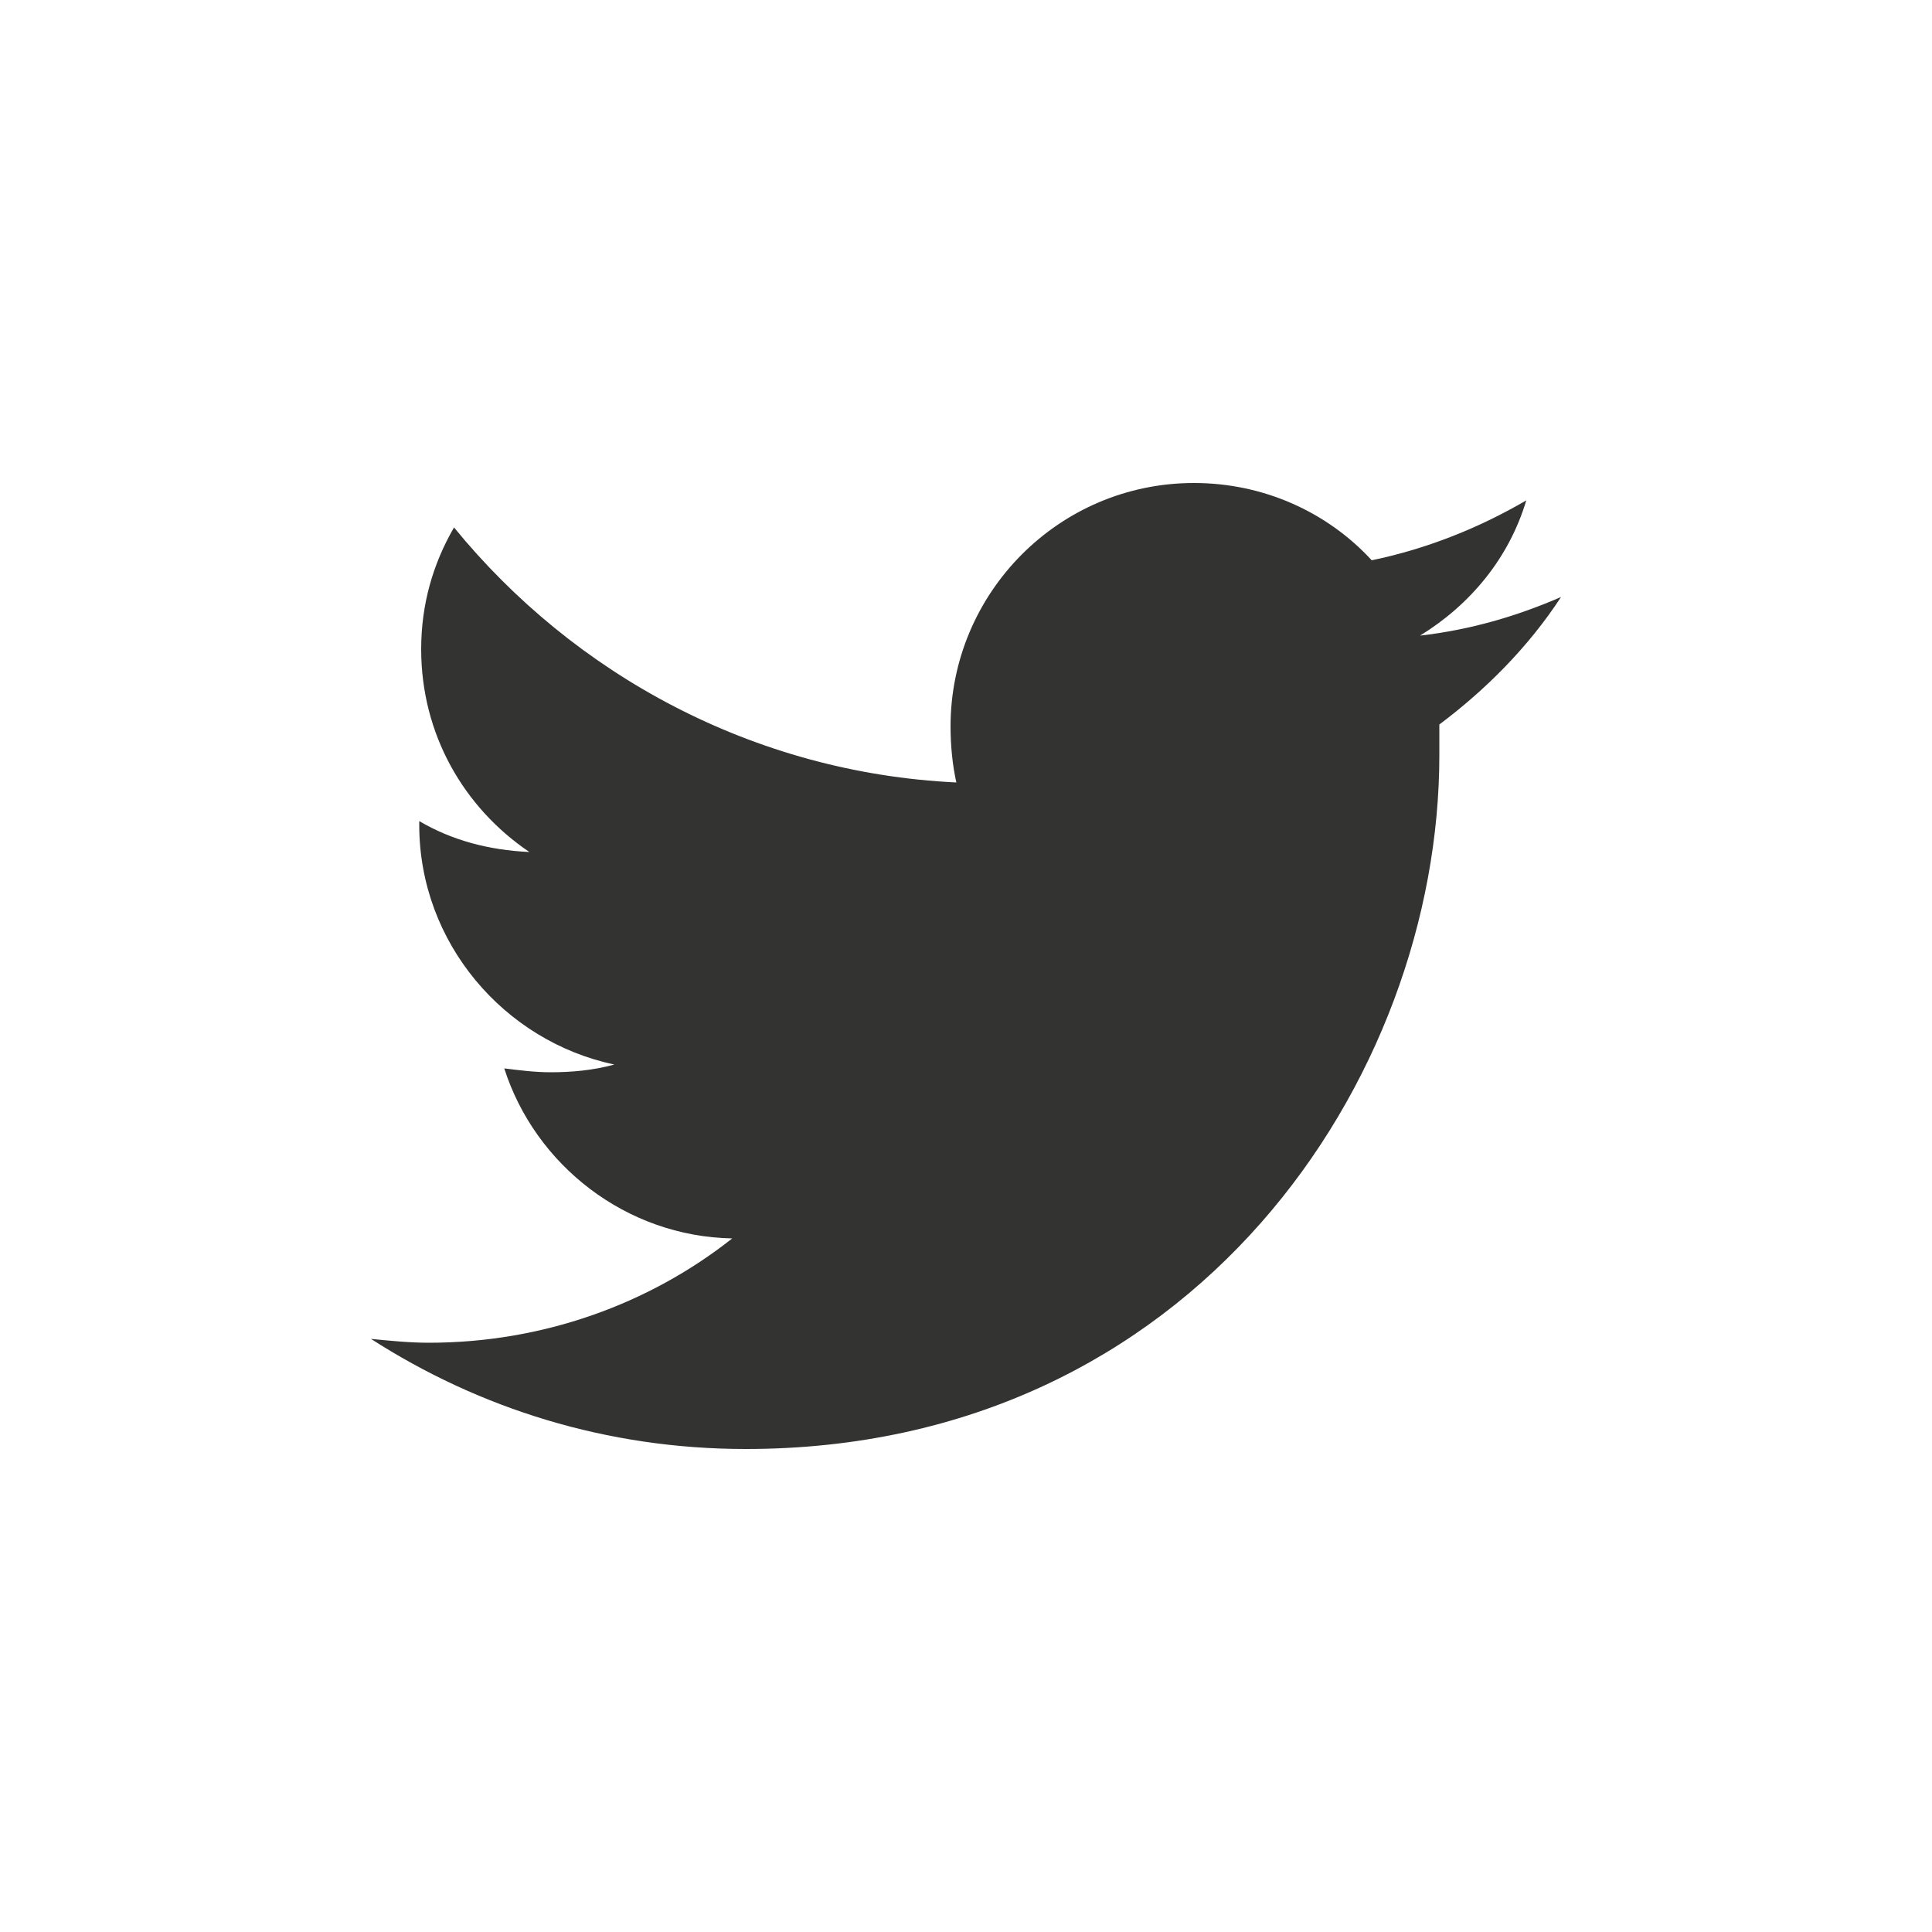 <?xml version="1.0" encoding="utf-8"?>
<svg xmlns="http://www.w3.org/2000/svg" xmlns:xlink="http://www.w3.org/1999/xlink" viewBox="0 0 100 100" ><path fill="transparent" d="M88.7,100H11.3C5,100,0,95,0,88.7V11.3C0,5,5,0,11.3,0h77.5C95,0,100,5,100,11.3v77.5C100,95,95,100,88.7,100z"/><circle fill="transparent" cx="50" cy="50" r="50"/><path fill="#333332" d="M80.8,30.9c-2.3,1-4.7,1.7-7.3,2c2.6-1.6,4.6-4,5.5-7c-2.4,1.4-5.1,2.5-8,3.1c-2.3-2.5-5.6-4-9.2-4c-7,0-12.6,5.7-12.6,12.6c0,1,0.1,2,0.3,2.9C39,40,29.7,34.9,23.5,27.3c-1.1,1.9-1.7,4-1.7,6.3c0,4.4,2.2,8.2,5.6,10.5c-2.1-0.1-4-0.6-5.7-1.6c0,0.1,0,0.1,0,0.2c0,6.1,4.4,11.2,10.1,12.4c-1.1,0.3-2.2,0.4-3.3,0.4c-0.8,0-1.6-0.1-2.4-0.2c1.6,5,6.3,8.7,11.8,8.8c-4.3,3.4-9.8,5.4-15.7,5.4c-1,0-2-0.1-3-0.2c5.6,3.6,12.2,5.7,19.4,5.7c23.2,0,35.9-19.2,35.9-35.9c0-0.5,0-1.1,0-1.6C76.9,35.7,79.1,33.5,80.8,30.9"/></svg>